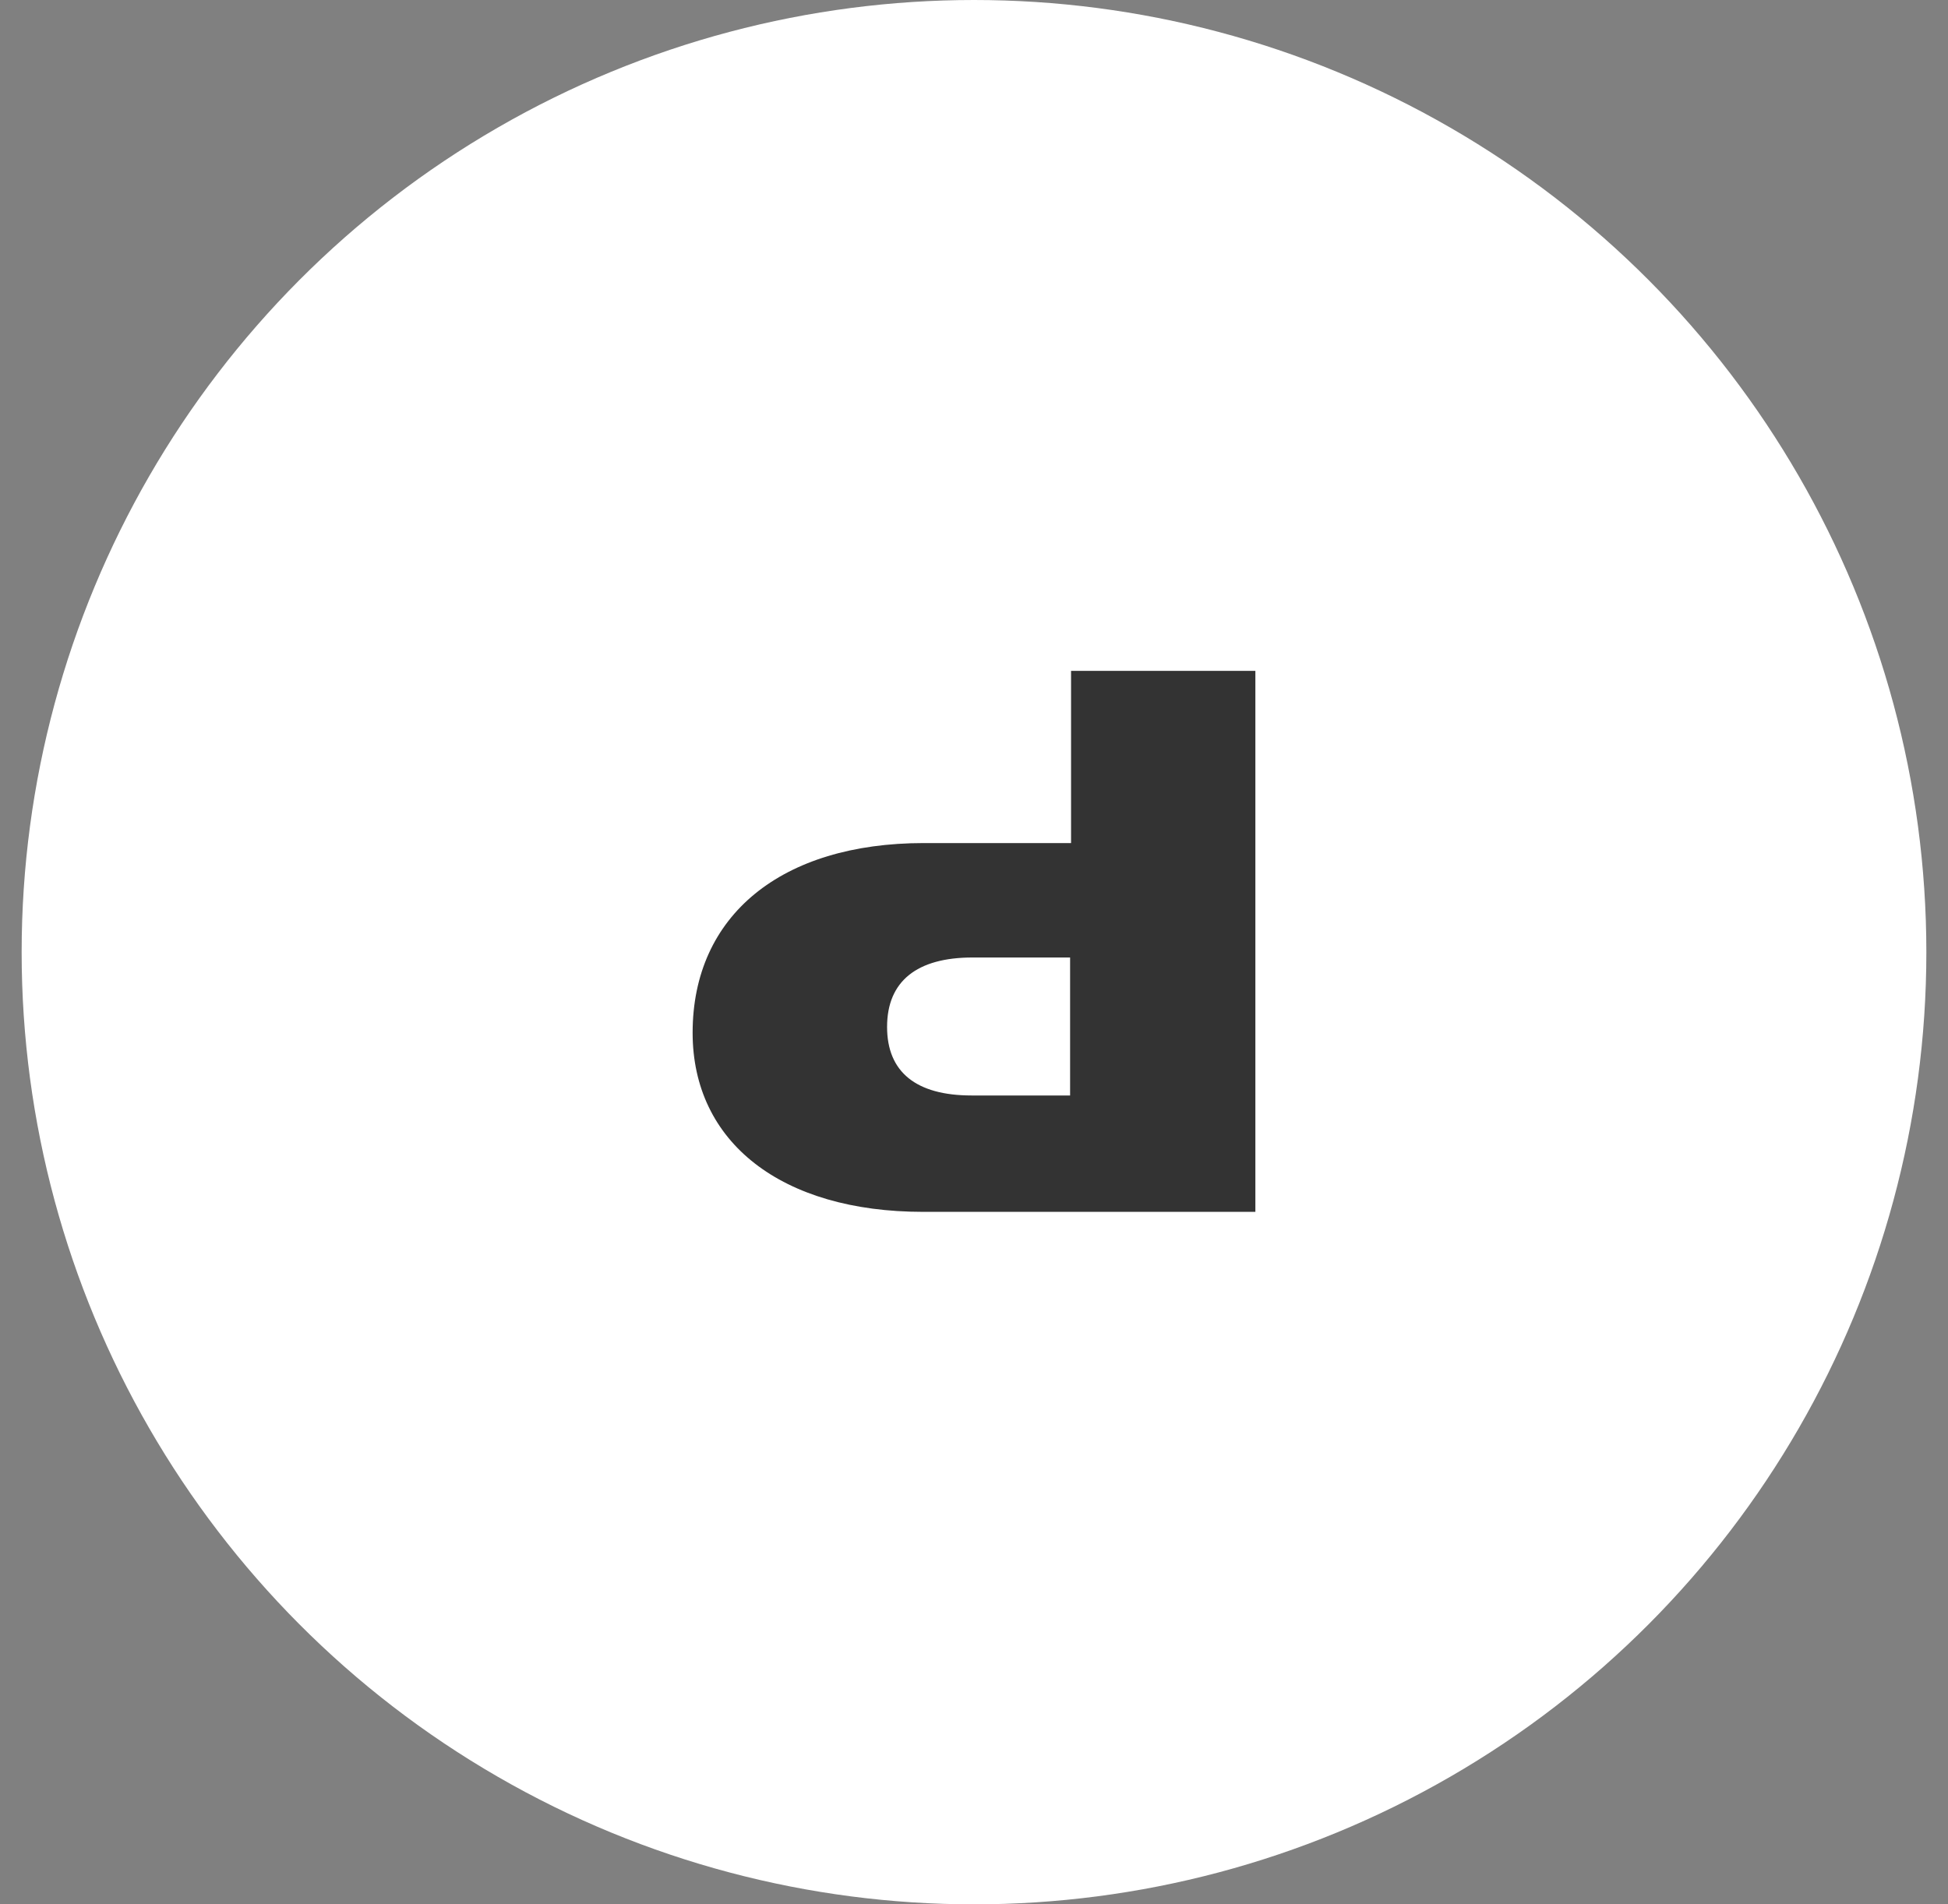 <svg width="45" height="44" viewBox="0 0 45 44" fill="none" xmlns="http://www.w3.org/2000/svg">
<rect x="0" y="0" width="45" height="44" fill="#808080" stroke="none"/>
<circle cx="22.5" cy="22" r="22" fill="white"/>
<path d="M16 23.862C16 21.147 18.055 19.479 21.341 19.479H24.742V15.5H29V28H21.325C18.055 28 16 26.396 16 23.862ZM20.492 23.727C20.492 24.768 21.16 25.311 22.445 25.311H24.72V22.123H22.466C21.181 22.123 20.492 22.671 20.492 23.727Z" fill="#333333"/>
</svg>
